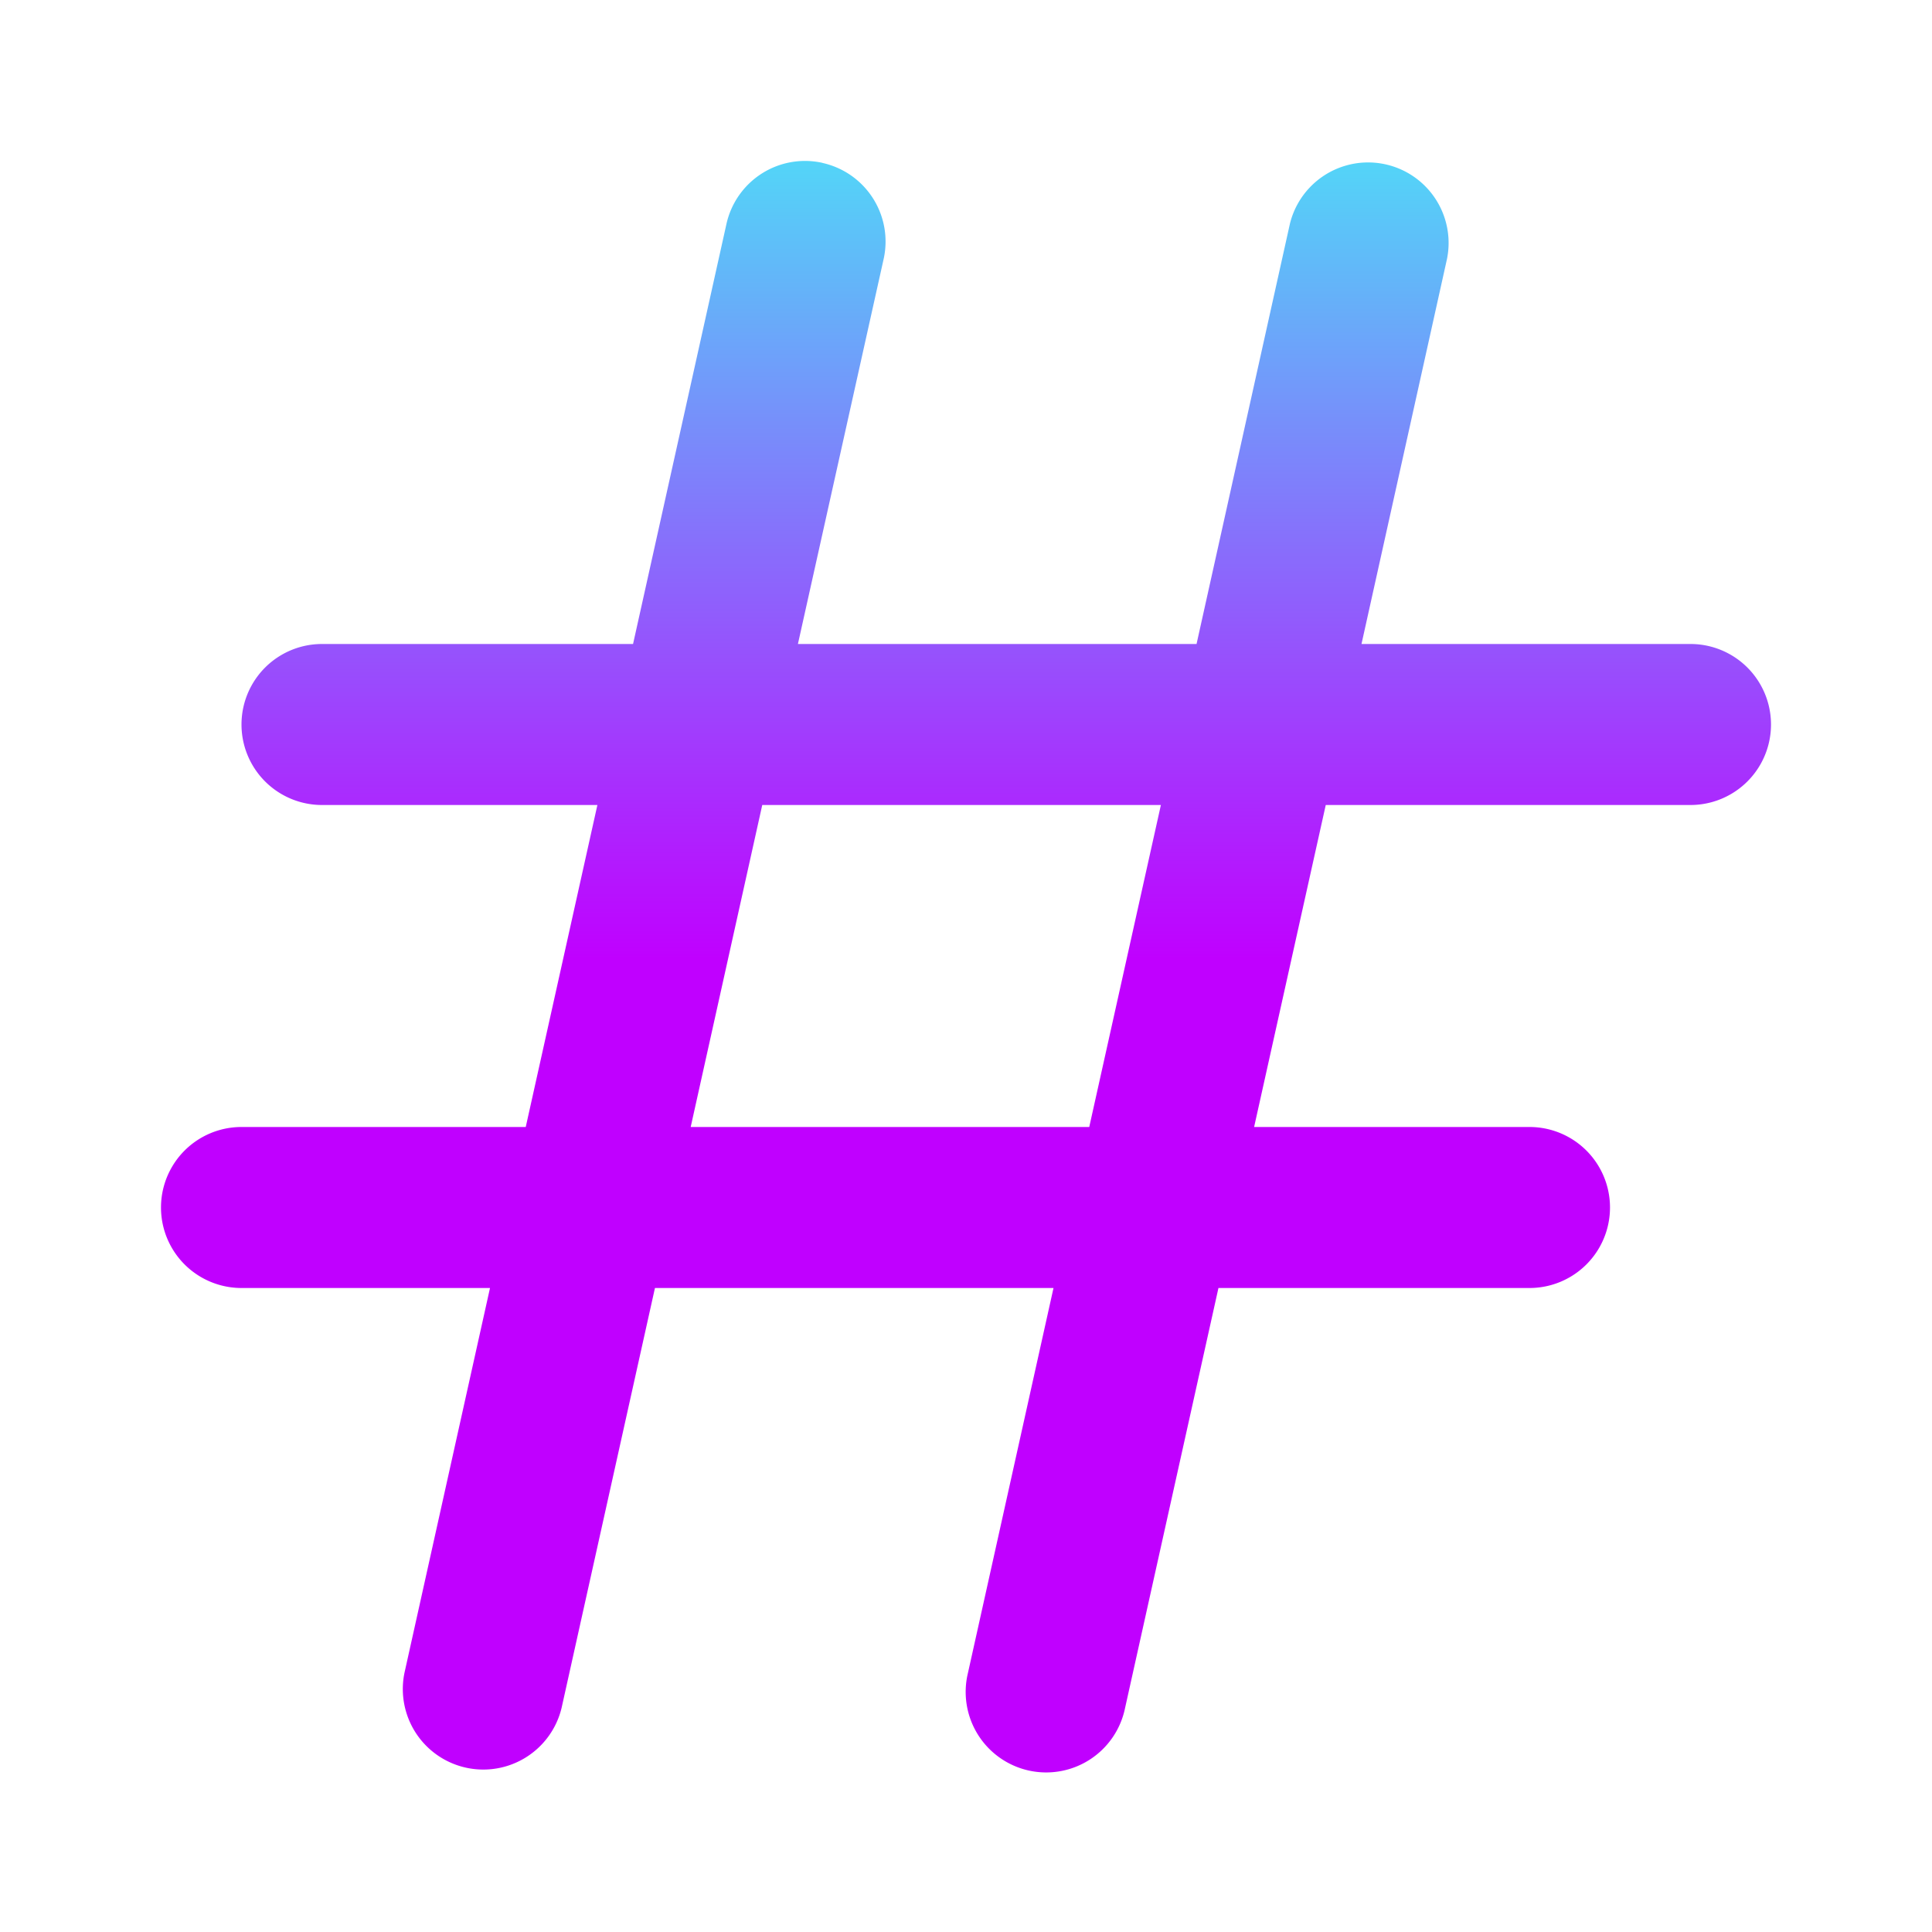 <svg xmlns="http://www.w3.org/2000/svg" version="1.1" xmlns:xlink="http://www.w3.org/1999/xlink" width="512" height="512" x="0" y="0" viewBox="0 0 24 24" style="enable-background:new 0 0 512 512" xml:space="preserve"><g><linearGradient id="a" x1="2" x2="2" y1="2" y2="22" gradientUnits="userSpaceOnUse"><stop stop-opacity="1" stop-color="#53d5f8" offset="0"></stop><stop stop-opacity="1" stop-color="#c000ff" offset="0.496"></stop></linearGradient><path fill="url(#a)" fill-rule="evenodd" d="M10.217 2.024a1 1 0 0 1 .76 1.193L9.912 8h4.952l1.159-5.217a1 1 0 0 1 1.952.434L16.913 8H21a1 1 0 1 1 0 2h-4.531l-.89 4H19a1 1 0 1 1 0 2h-3.864l-1.16 5.217a1 1 0 1 1-1.952-.434L13.087 16H8.136l-1.16 5.217a1 1 0 0 1-1.952-.434L6.087 16H3a1 1 0 1 1 0-2h3.531l.89-4H4a1 1 0 0 1 0-2h3.864l1.16-5.217a1 1 0 0 1 1.193-.76zM9.469 10l-.889 4h4.951l.89-4z" clip-rule="evenodd" opacity="1" data-original="url(#a)"></path></g></svg>